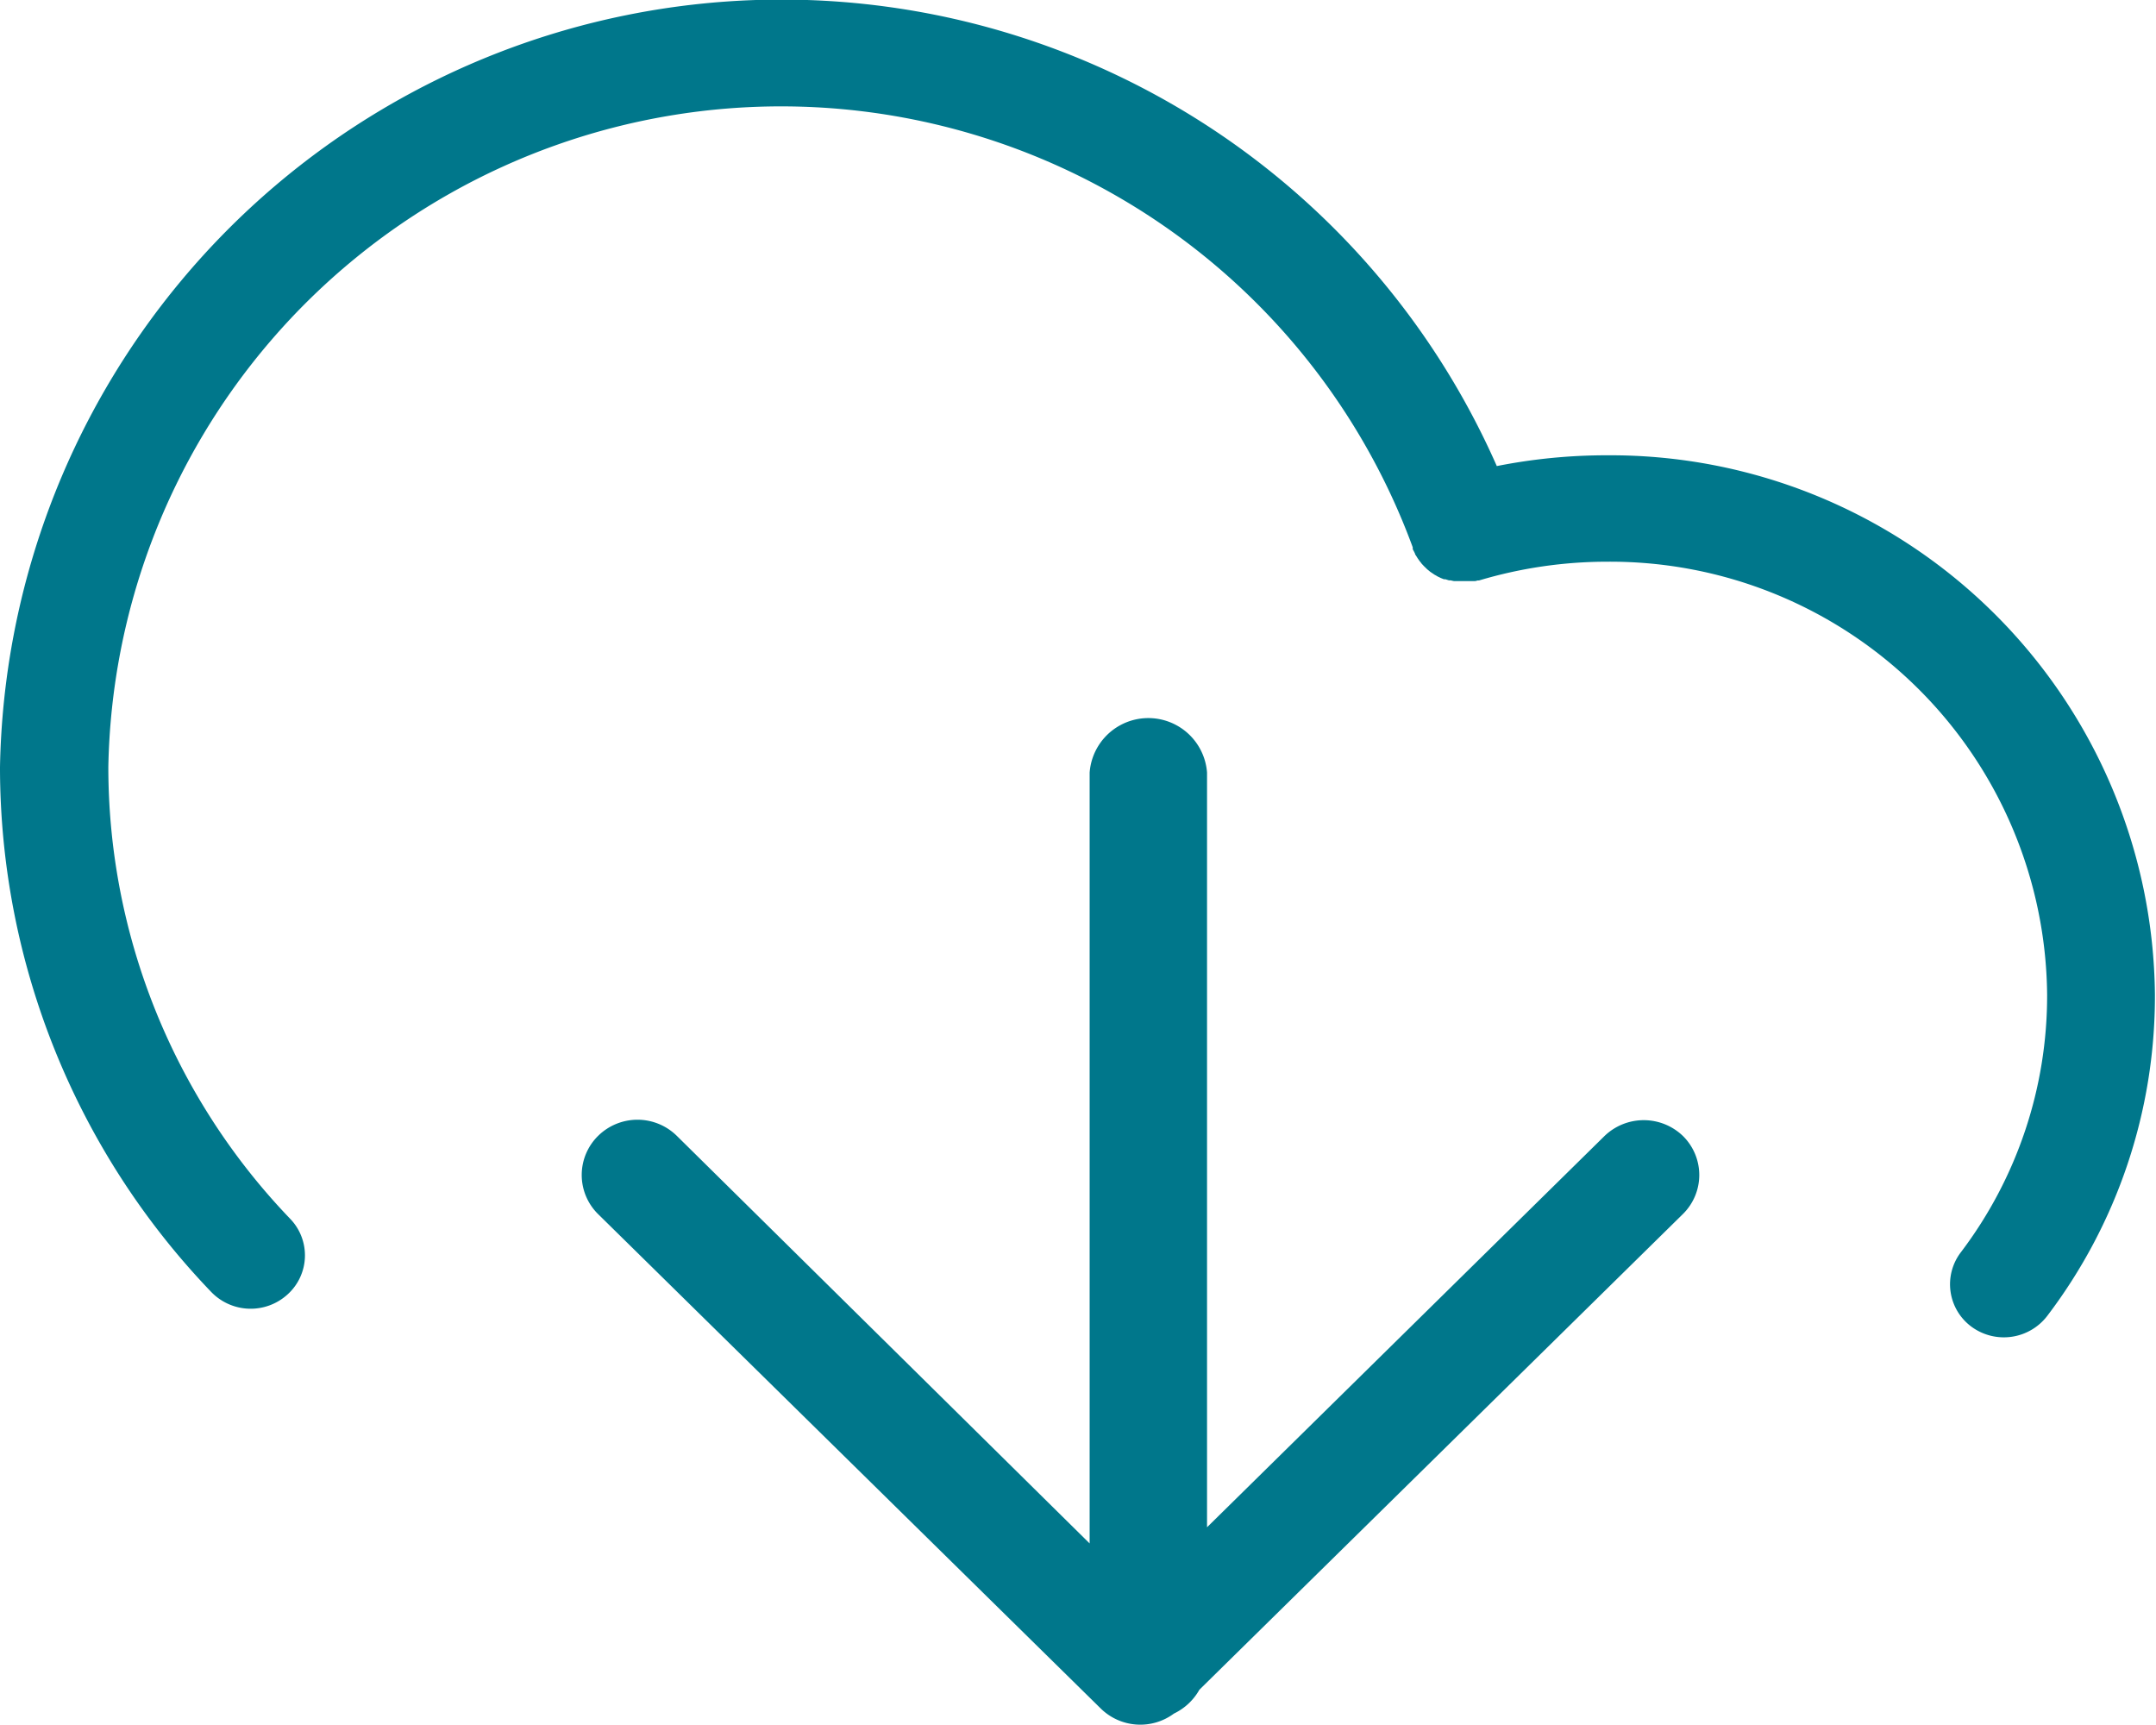 <svg xmlns="http://www.w3.org/2000/svg" width="20" height="16" viewBox="0 0 20 16">
  <defs>
    <style>
      .cls-1 {
        fill: #00778b;
        fill-rule: evenodd;
      }
    </style>
  </defs>
  <path id="Form_1" data-name="Form 1" class="cls-1" d="M404.915,296.223a5.223,5.223,0,0,0-1.03.1A7.251,7.251,0,0,0,390,299.114a7.028,7.028,0,0,0,1.959,4.869,0.508,0.508,0,0,0,.71.022,0.488,0.488,0,0,0,.023-0.7,6.048,6.048,0,0,1-1.687-4.192,6.242,6.242,0,0,1,12.1-2.037,0.061,0.061,0,0,1,0,.012c0,0.009.007,0.018,0.011,0.026l0.01,0.02c0,0.008.008,0.017,0.013,0.025l0.011,0.018,0.016,0.023a0.183,0.183,0,0,0,.013.016,0.124,0.124,0,0,0,.018.022l0.013,0.014,0.021,0.02a0.086,0.086,0,0,0,.014.013l0.023,0.019,0.015,0.01,0.025,0.017,0.015,0.008a0.151,0.151,0,0,0,.028.015l0.014,0.007,0.03,0.012,0.014,0,0.032,0.01,0.015,0,0.032,0.007,0.016,0c0.011,0,.021,0,0.032,0h0.069l0.027,0,0.024,0,0.025,0a0.1,0.1,0,0,0,.025-0.006l0.014,0a4.154,4.154,0,0,1,1.19-.174,4.053,4.053,0,0,1,4.08,4.014,3.938,3.938,0,0,1-.8,2.391,0.489,0.489,0,0,0,.1.692,0.507,0.507,0,0,0,.7-0.1,4.9,4.9,0,0,0,1-2.981A5.05,5.05,0,0,0,404.915,296.223Zm-0.033,6.316-3.685,3.627v-7a0.546,0.546,0,0,0-1.089,0v7.15l-3.829-3.78a0.52,0.52,0,0,0-.731,0,0.509,0.509,0,0,0,0,.725l4.663,4.586a0.524,0.524,0,0,0,.679.047,0.537,0.537,0,0,0,.236-0.221l4.485-4.412a0.508,0.508,0,0,0,0-.725A0.524,0.524,0,0,0,404.882,302.539Z" transform="translate(-390 -292)"/>
</svg>
